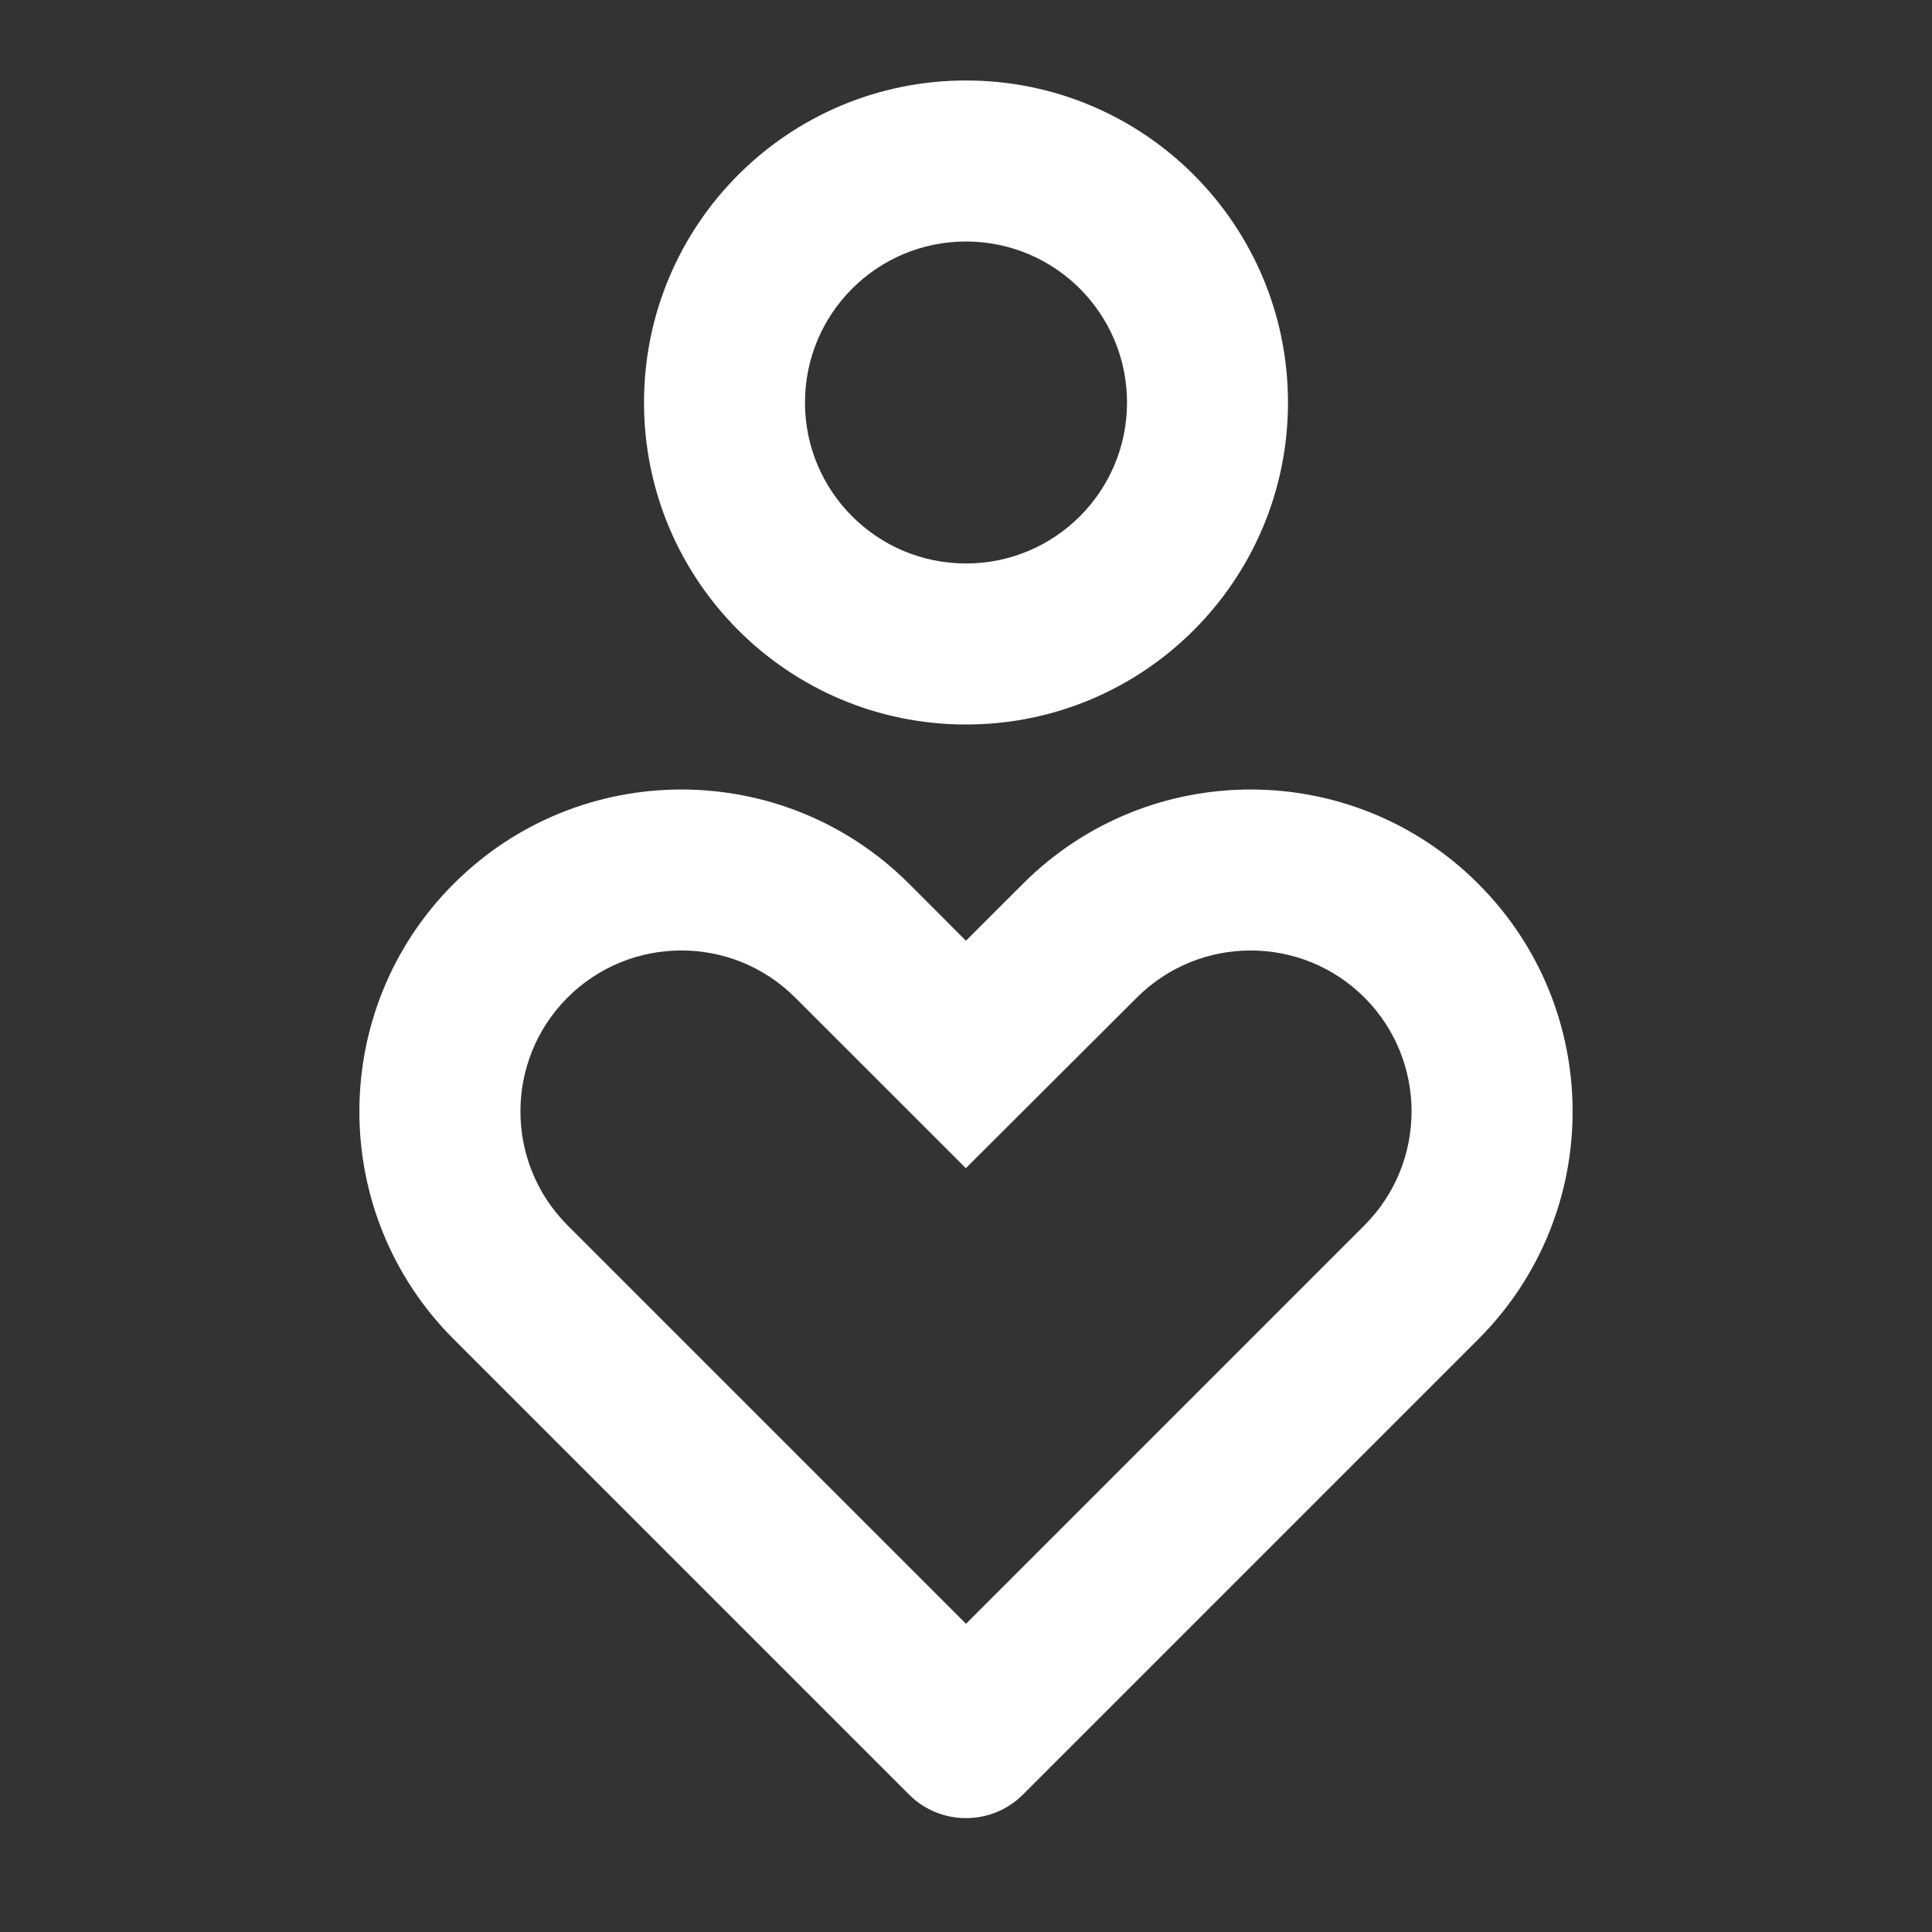 <svg width="35" height="35" viewBox="0 0 35 35" fill="none" xmlns="http://www.w3.org/2000/svg">
<rect x="0" y="0" width="35" height="35" fill="#333333" stroke="none"/>
<path d="M26.781 16.012C29.059 18.289 29.059 21.983 26.781 24.261L18.531 32.511C17.962 33.079 17.038 33.079 16.469 32.511L8.219 24.261C5.941 21.983 5.941 18.289 8.219 16.011C10.497 13.733 14.191 13.733 16.469 16.011L17.499 17.042L18.531 16.011C20.809 13.733 24.503 13.733 26.781 16.011V16.012ZM10.281 18.072C9.144 19.21 9.144 21.058 10.281 22.197L17.5 29.416L24.719 22.197C25.856 21.058 25.856 19.21 24.719 18.072C23.58 16.934 21.732 16.934 20.592 18.075L17.497 21.163L14.405 18.072C13.268 16.934 11.42 16.934 10.281 18.072ZM17.5 1.458C20.723 1.458 23.333 4.069 23.333 7.292C23.333 10.514 20.723 13.125 17.5 13.125C14.277 13.125 11.667 10.514 11.667 7.292C11.667 4.069 14.277 1.458 17.5 1.458ZM17.5 4.375C15.889 4.375 14.583 5.68 14.583 7.292C14.583 8.903 15.889 10.208 17.5 10.208C19.111 10.208 20.417 8.903 20.417 7.292C20.417 5.68 19.111 4.375 17.5 4.375Z" fill="white"/>
</svg>
